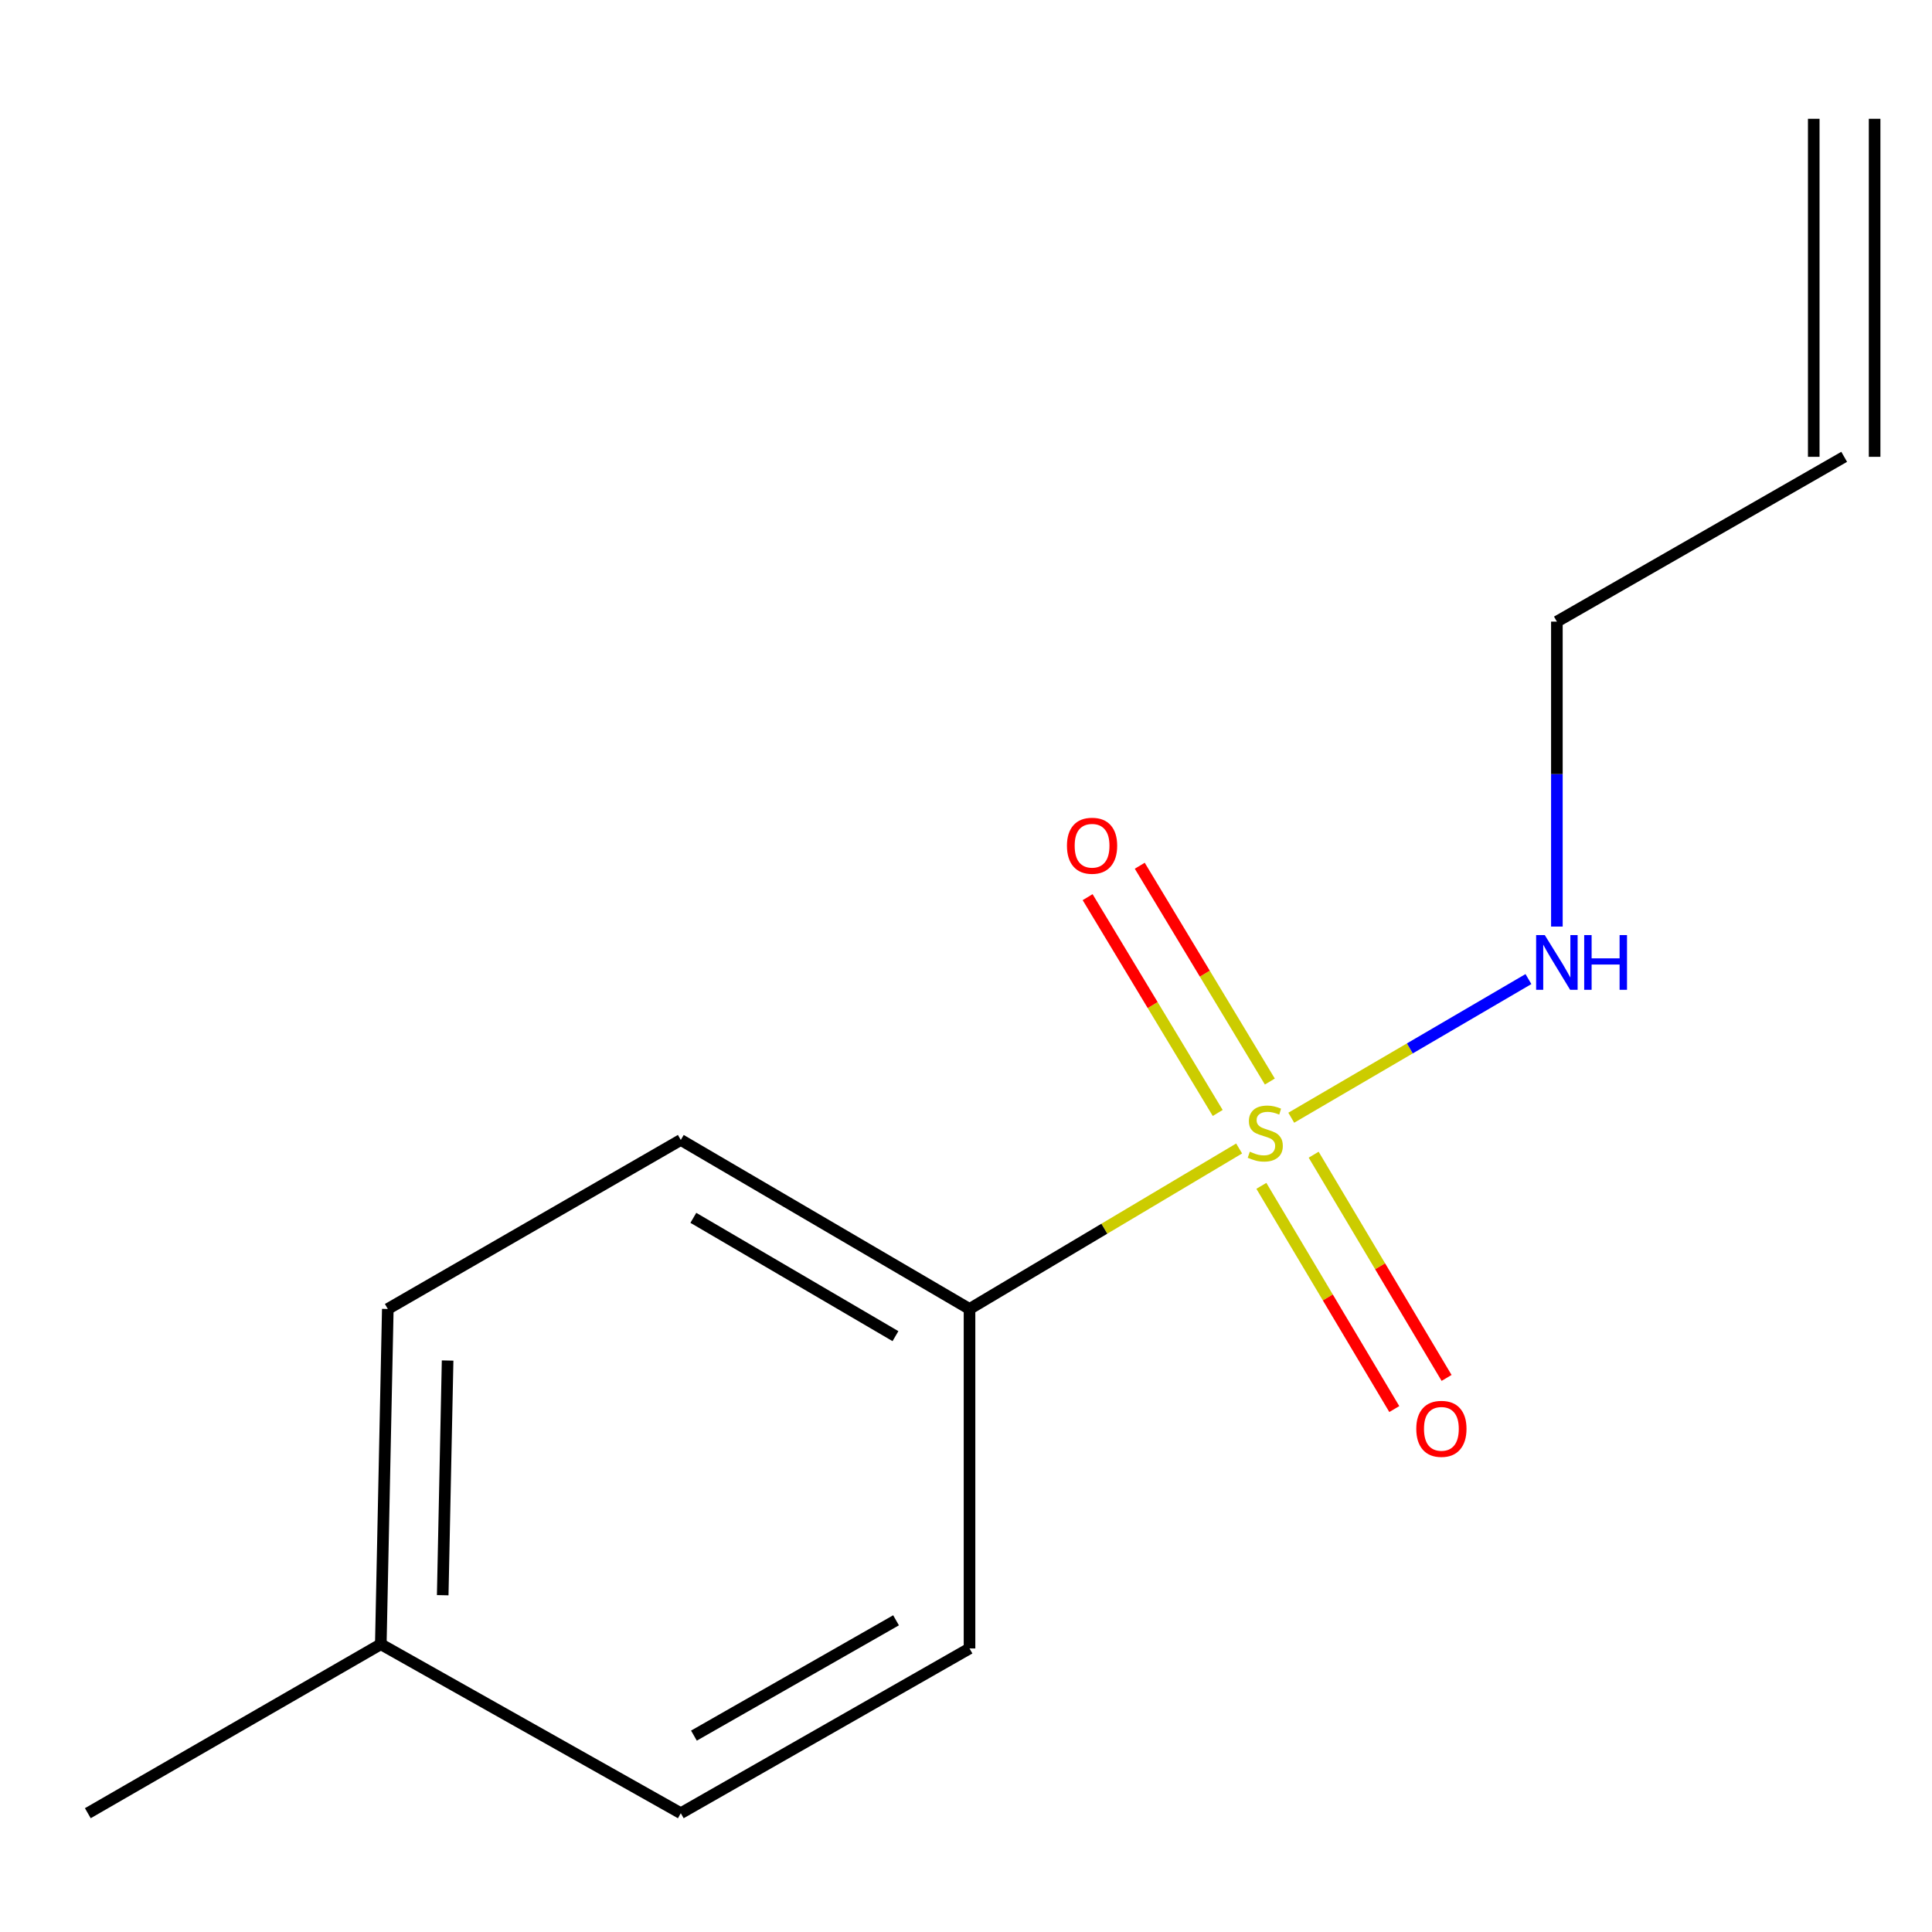 <?xml version='1.0' encoding='iso-8859-1'?>
<svg version='1.1' baseProfile='full'
              xmlns='http://www.w3.org/2000/svg'
                      xmlns:rdkit='http://www.rdkit.org/xml'
                      xmlns:xlink='http://www.w3.org/1999/xlink'
                  xml:space='preserve'
width='1000px' height='1000px' viewBox='0 0 1000 1000'>
<!-- END OF HEADER -->
<rect style='opacity:1.0;fill:#FFFFFF;stroke:none' width='1000' height='1000' x='0' y='0'> </rect>
<path class='bond-0' d='M 641.371,594.453 L 571.596,635.986' style='fill:none;fill-rule:evenodd;stroke:#CCCC00;stroke-width:6px;stroke-linecap:butt;stroke-linejoin:miter;stroke-opacity:1' />
<path class='bond-0' d='M 571.596,635.986 L 501.82,677.519' style='fill:none;fill-rule:evenodd;stroke:#000000;stroke-width:6px;stroke-linecap:butt;stroke-linejoin:miter;stroke-opacity:1' />
<path class='bond-1' d='M 657.268,559.803 L 623.601,503.951' style='fill:none;fill-rule:evenodd;stroke:#CCCC00;stroke-width:6px;stroke-linecap:butt;stroke-linejoin:miter;stroke-opacity:1' />
<path class='bond-1' d='M 623.601,503.951 L 589.934,448.1' style='fill:none;fill-rule:evenodd;stroke:#FF0000;stroke-width:6px;stroke-linecap:butt;stroke-linejoin:miter;stroke-opacity:1' />
<path class='bond-1' d='M 630.285,576.068 L 596.618,520.217' style='fill:none;fill-rule:evenodd;stroke:#CCCC00;stroke-width:6px;stroke-linecap:butt;stroke-linejoin:miter;stroke-opacity:1' />
<path class='bond-1' d='M 596.618,520.217 L 562.951,464.366' style='fill:none;fill-rule:evenodd;stroke:#FF0000;stroke-width:6px;stroke-linecap:butt;stroke-linejoin:miter;stroke-opacity:1' />
<path class='bond-2' d='M 652.883,613.791 L 687.283,671.56' style='fill:none;fill-rule:evenodd;stroke:#CCCC00;stroke-width:6px;stroke-linecap:butt;stroke-linejoin:miter;stroke-opacity:1' />
<path class='bond-2' d='M 687.283,671.56 L 721.683,729.329' style='fill:none;fill-rule:evenodd;stroke:#FF0000;stroke-width:6px;stroke-linecap:butt;stroke-linejoin:miter;stroke-opacity:1' />
<path class='bond-2' d='M 679.953,597.671 L 714.353,655.441' style='fill:none;fill-rule:evenodd;stroke:#CCCC00;stroke-width:6px;stroke-linecap:butt;stroke-linejoin:miter;stroke-opacity:1' />
<path class='bond-2' d='M 714.353,655.441 L 748.753,713.21' style='fill:none;fill-rule:evenodd;stroke:#FF0000;stroke-width:6px;stroke-linecap:butt;stroke-linejoin:miter;stroke-opacity:1' />
<path class='bond-3' d='M 668.356,578.533 L 729.736,542.651' style='fill:none;fill-rule:evenodd;stroke:#CCCC00;stroke-width:6px;stroke-linecap:butt;stroke-linejoin:miter;stroke-opacity:1' />
<path class='bond-3' d='M 729.736,542.651 L 791.115,506.768' style='fill:none;fill-rule:evenodd;stroke:#0000FF;stroke-width:6px;stroke-linecap:butt;stroke-linejoin:miter;stroke-opacity:1' />
<path class='bond-4' d='M 501.82,677.519 L 352.376,590.037' style='fill:none;fill-rule:evenodd;stroke:#000000;stroke-width:6px;stroke-linecap:butt;stroke-linejoin:miter;stroke-opacity:1' />
<path class='bond-4' d='M 463.487,691.587 L 358.876,630.35' style='fill:none;fill-rule:evenodd;stroke:#000000;stroke-width:6px;stroke-linecap:butt;stroke-linejoin:miter;stroke-opacity:1' />
<path class='bond-5' d='M 501.82,677.519 L 501.82,853.236' style='fill:none;fill-rule:evenodd;stroke:#000000;stroke-width:6px;stroke-linecap:butt;stroke-linejoin:miter;stroke-opacity:1' />
<path class='bond-11' d='M 805.837,479.592 L 805.837,400.669' style='fill:none;fill-rule:evenodd;stroke:#0000FF;stroke-width:6px;stroke-linecap:butt;stroke-linejoin:miter;stroke-opacity:1' />
<path class='bond-11' d='M 805.837,400.669 L 805.837,321.746' style='fill:none;fill-rule:evenodd;stroke:#000000;stroke-width:6px;stroke-linecap:butt;stroke-linejoin:miter;stroke-opacity:1' />
<path class='bond-9' d='M 352.376,590.037 L 200.727,677.519' style='fill:none;fill-rule:evenodd;stroke:#000000;stroke-width:6px;stroke-linecap:butt;stroke-linejoin:miter;stroke-opacity:1' />
<path class='bond-8' d='M 501.82,853.236 L 352.376,938.512' style='fill:none;fill-rule:evenodd;stroke:#000000;stroke-width:6px;stroke-linecap:butt;stroke-linejoin:miter;stroke-opacity:1' />
<path class='bond-8' d='M 463.789,838.663 L 359.178,898.356' style='fill:none;fill-rule:evenodd;stroke:#000000;stroke-width:6px;stroke-linecap:butt;stroke-linejoin:miter;stroke-opacity:1' />
<path class='bond-6' d='M 954.545,236.452 L 805.837,321.746' style='fill:none;fill-rule:evenodd;stroke:#000000;stroke-width:6px;stroke-linecap:butt;stroke-linejoin:miter;stroke-opacity:1' />
<path class='bond-7' d='M 970.299,236.452 L 970.299,61.488' style='fill:none;fill-rule:evenodd;stroke:#000000;stroke-width:6px;stroke-linecap:butt;stroke-linejoin:miter;stroke-opacity:1' />
<path class='bond-7' d='M 938.792,236.452 L 938.792,61.488' style='fill:none;fill-rule:evenodd;stroke:#000000;stroke-width:6px;stroke-linecap:butt;stroke-linejoin:miter;stroke-opacity:1' />
<path class='bond-10' d='M 352.376,938.512 L 197.104,851.048' style='fill:none;fill-rule:evenodd;stroke:#000000;stroke-width:6px;stroke-linecap:butt;stroke-linejoin:miter;stroke-opacity:1' />
<path class='bond-13' d='M 200.727,677.519 L 197.104,851.048' style='fill:none;fill-rule:evenodd;stroke:#000000;stroke-width:6px;stroke-linecap:butt;stroke-linejoin:miter;stroke-opacity:1' />
<path class='bond-13' d='M 231.683,704.206 L 229.147,825.676' style='fill:none;fill-rule:evenodd;stroke:#000000;stroke-width:6px;stroke-linecap:butt;stroke-linejoin:miter;stroke-opacity:1' />
<path class='bond-12' d='M 197.104,851.048 L 45.455,938.512' style='fill:none;fill-rule:evenodd;stroke:#000000;stroke-width:6px;stroke-linecap:butt;stroke-linejoin:miter;stroke-opacity:1' />
<path  class='atom-0' d='M 646.905 596.117
Q 647.225 596.237, 648.545 596.797
Q 649.865 597.357, 651.305 597.717
Q 652.785 598.037, 654.225 598.037
Q 656.905 598.037, 658.465 596.757
Q 660.025 595.437, 660.025 593.157
Q 660.025 591.597, 659.225 590.637
Q 658.465 589.677, 657.265 589.157
Q 656.065 588.637, 654.065 588.037
Q 651.545 587.277, 650.025 586.557
Q 648.545 585.837, 647.465 584.317
Q 646.425 582.797, 646.425 580.237
Q 646.425 576.677, 648.825 574.477
Q 651.265 572.277, 656.065 572.277
Q 659.345 572.277, 663.065 573.837
L 662.145 576.917
Q 658.745 575.517, 656.185 575.517
Q 653.425 575.517, 651.905 576.677
Q 650.385 577.797, 650.425 579.757
Q 650.425 581.277, 651.185 582.197
Q 651.985 583.117, 653.105 583.637
Q 654.265 584.157, 656.185 584.757
Q 658.745 585.557, 660.265 586.357
Q 661.785 587.157, 662.865 588.797
Q 663.985 590.397, 663.985 593.157
Q 663.985 597.077, 661.345 599.197
Q 658.745 601.277, 654.385 601.277
Q 651.865 601.277, 649.945 600.717
Q 648.065 600.197, 645.825 599.277
L 646.905 596.117
' fill='#CCCC00'/>
<path  class='atom-2' d='M 552.253 437.75
Q 552.253 430.95, 555.613 427.15
Q 558.973 423.35, 565.253 423.35
Q 571.533 423.35, 574.893 427.15
Q 578.253 430.95, 578.253 437.75
Q 578.253 444.63, 574.853 448.55
Q 571.453 452.43, 565.253 452.43
Q 559.013 452.43, 555.613 448.55
Q 552.253 444.67, 552.253 437.75
M 565.253 449.23
Q 569.573 449.23, 571.893 446.35
Q 574.253 443.43, 574.253 437.75
Q 574.253 432.19, 571.893 429.39
Q 569.573 426.55, 565.253 426.55
Q 560.933 426.55, 558.573 429.35
Q 556.253 432.15, 556.253 437.75
Q 556.253 443.47, 558.573 446.35
Q 560.933 449.23, 565.253 449.23
' fill='#FF0000'/>
<path  class='atom-3' d='M 733.063 739.561
Q 733.063 732.761, 736.423 728.961
Q 739.783 725.161, 746.063 725.161
Q 752.343 725.161, 755.703 728.961
Q 759.063 732.761, 759.063 739.561
Q 759.063 746.441, 755.663 750.361
Q 752.263 754.241, 746.063 754.241
Q 739.823 754.241, 736.423 750.361
Q 733.063 746.481, 733.063 739.561
M 746.063 751.041
Q 750.383 751.041, 752.703 748.161
Q 755.063 745.241, 755.063 739.561
Q 755.063 734.001, 752.703 731.201
Q 750.383 728.361, 746.063 728.361
Q 741.743 728.361, 739.383 731.161
Q 737.063 733.961, 737.063 739.561
Q 737.063 745.281, 739.383 748.161
Q 741.743 751.041, 746.063 751.041
' fill='#FF0000'/>
<path  class='atom-4' d='M 799.577 484.002
L 808.857 499.002
Q 809.777 500.482, 811.257 503.162
Q 812.737 505.842, 812.817 506.002
L 812.817 484.002
L 816.577 484.002
L 816.577 512.322
L 812.697 512.322
L 802.737 495.922
Q 801.577 494.002, 800.337 491.802
Q 799.137 489.602, 798.777 488.922
L 798.777 512.322
L 795.097 512.322
L 795.097 484.002
L 799.577 484.002
' fill='#0000FF'/>
<path  class='atom-4' d='M 819.977 484.002
L 823.817 484.002
L 823.817 496.042
L 838.297 496.042
L 838.297 484.002
L 842.137 484.002
L 842.137 512.322
L 838.297 512.322
L 838.297 499.242
L 823.817 499.242
L 823.817 512.322
L 819.977 512.322
L 819.977 484.002
' fill='#0000FF'/>
</svg>
